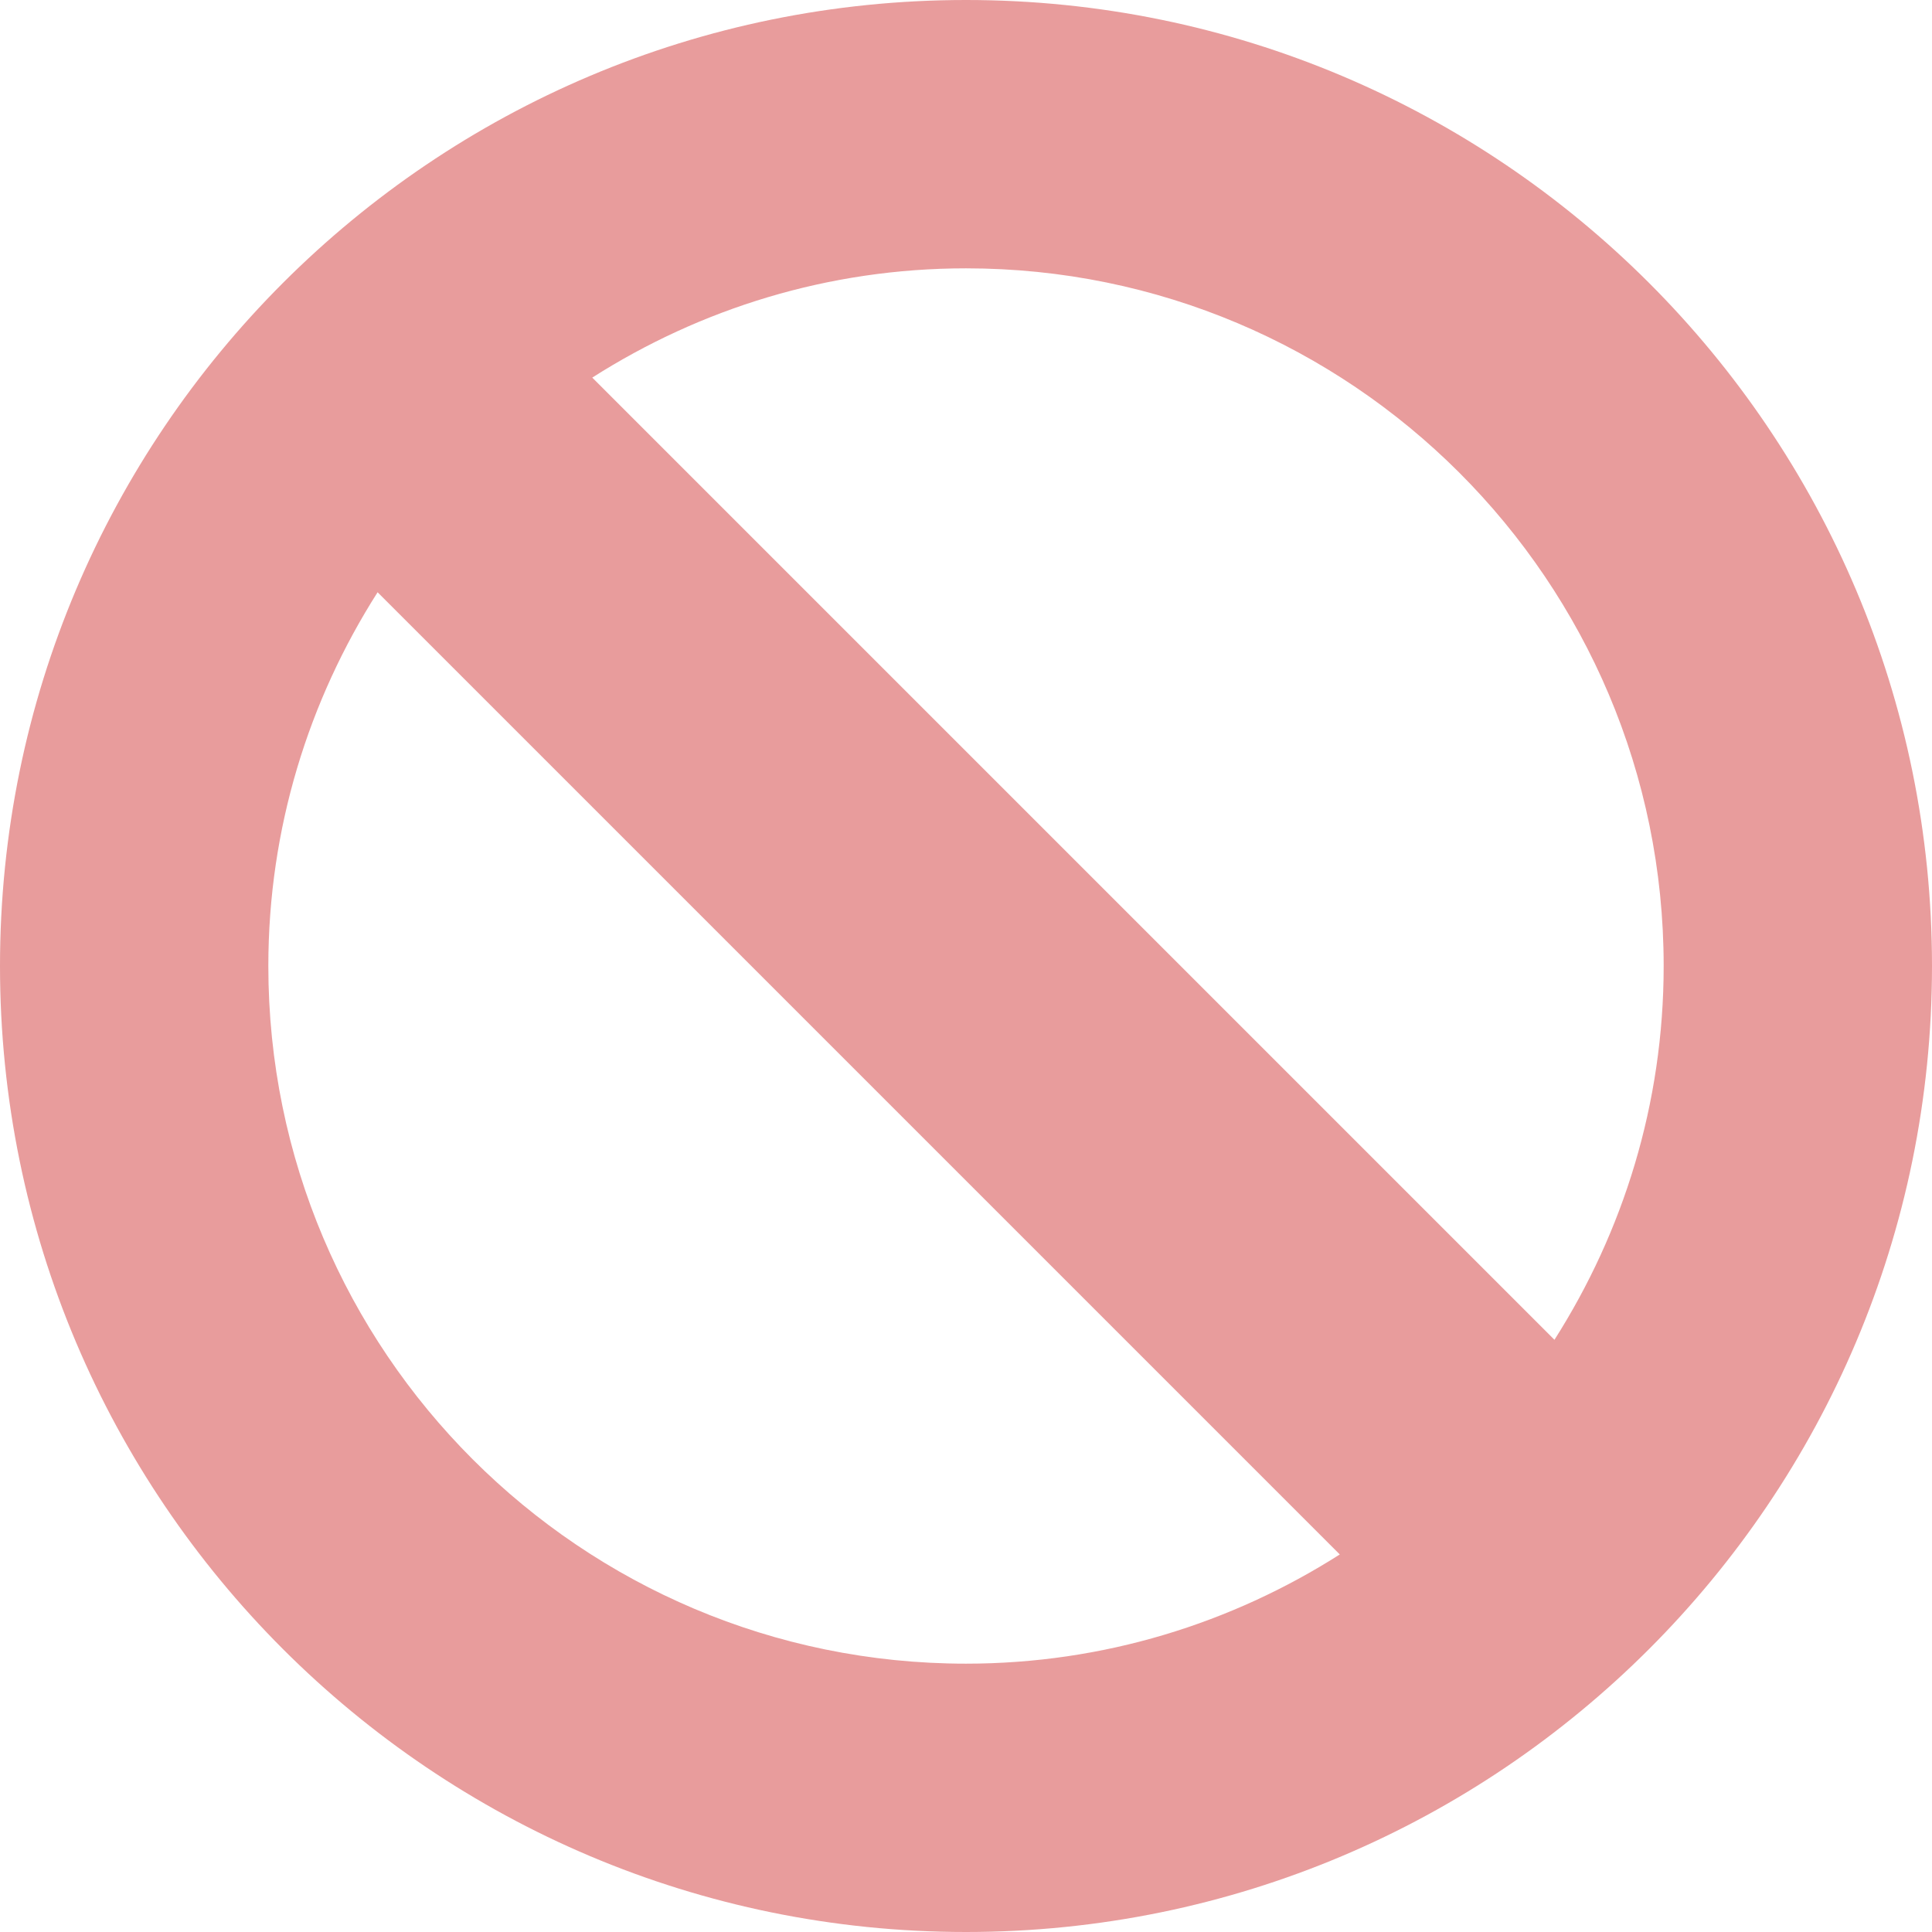 <?xml version="1.0" encoding="UTF-8" standalone="no"?><svg xmlns="http://www.w3.org/2000/svg" xmlns:xlink="http://www.w3.org/1999/xlink" fill="#000000" height="36" preserveAspectRatio="xMidYMid meet" version="1" viewBox="0.0 0.0 36.0 36.0" width="36" zoomAndPan="magnify"><g id="change1_1"><path d="M18 0C8.059 0 0 8.059 0 18s8.059 18 18 18 18-8.059 18-18S27.941 0 18 0zm13 18c0 2.565-.753 4.95-2.035 6.965L11.036 7.036C13.05 5.753 15.435 5 18 5c7.18 0 13 5.821 13 13zM5 18c0-2.565.753-4.95 2.036-6.964l17.929 17.929C22.95 30.247 20.565 31 18 31c-7.179 0-13-5.82-13-13z" fill="#e89c9c"/></g></svg>